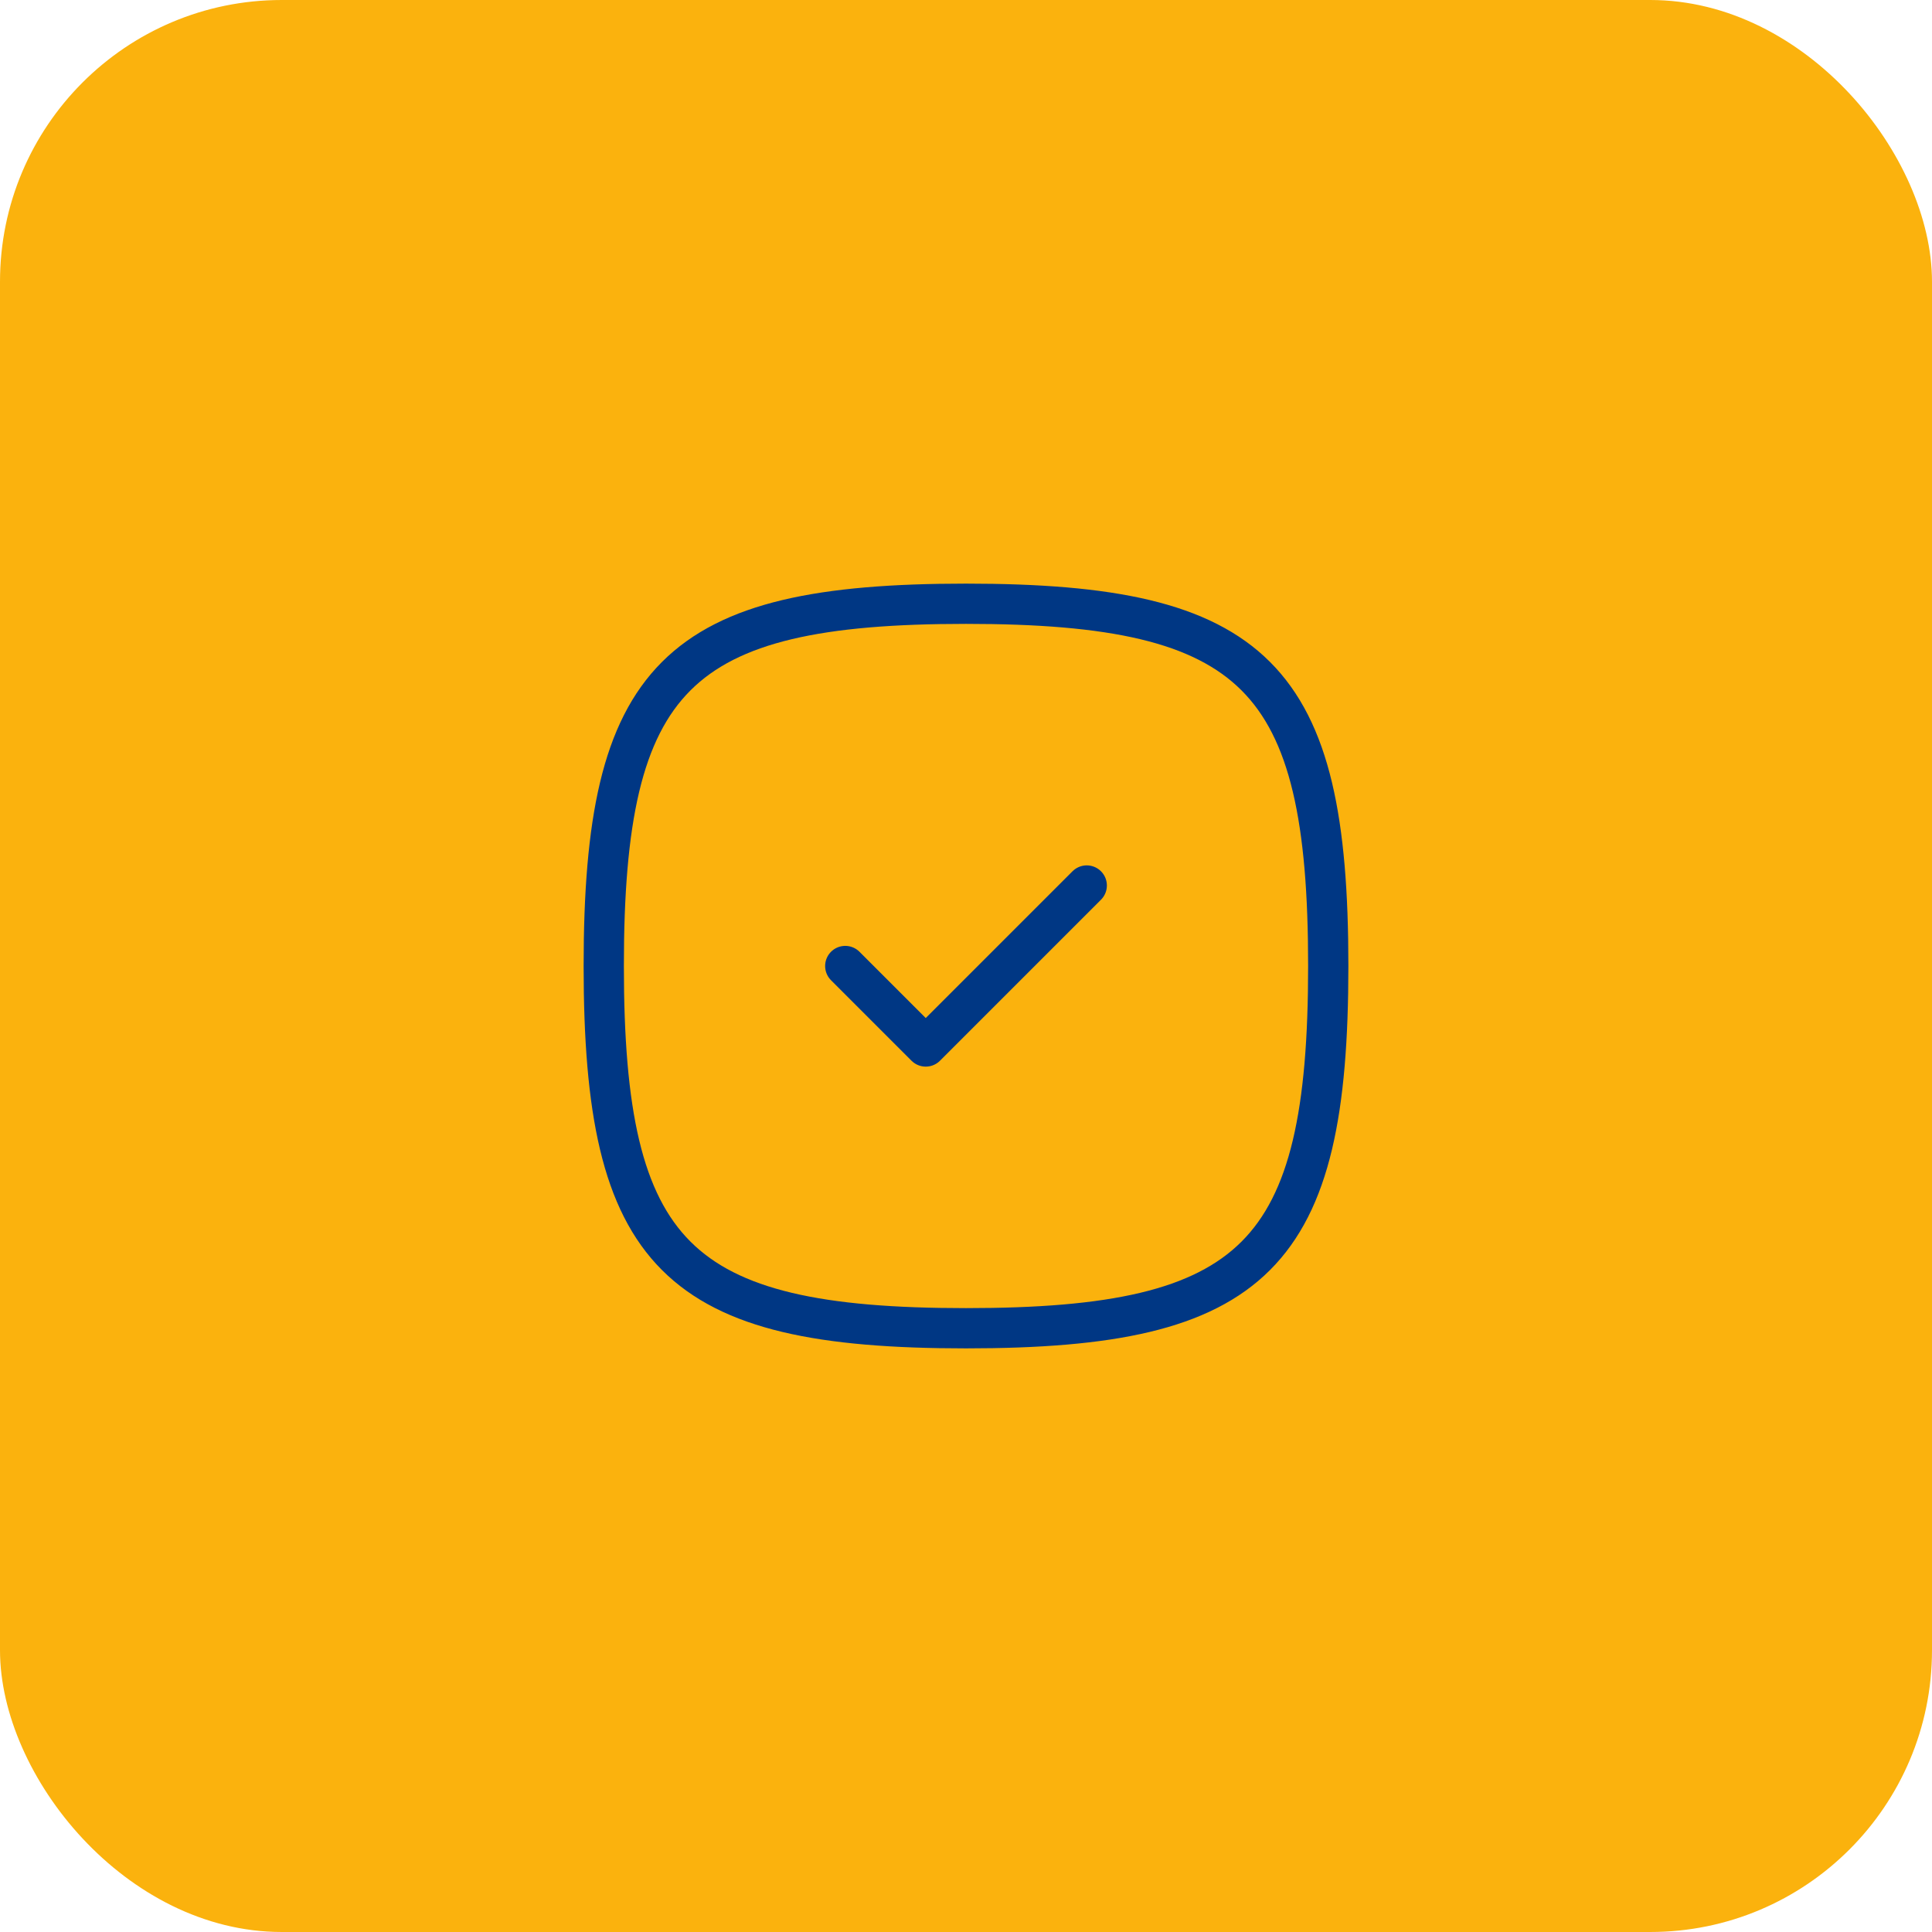 <svg width="96" height="96" viewBox="0 0 96 96" fill="none" xmlns="http://www.w3.org/2000/svg">
<rect width="96" height="96" rx="14" fill="#FBB20D"/>
<path d="M42 48L46 52L54 44M48 30C62.4 30 66 33.6 66 48C66 62.4 62.4 66 48 66C33.6 66 30 62.4 30 48C30 33.6 33.6 30 48 30Z" stroke="#003784" stroke-width="2" stroke-linecap="round" stroke-linejoin="round"/>
</svg>
